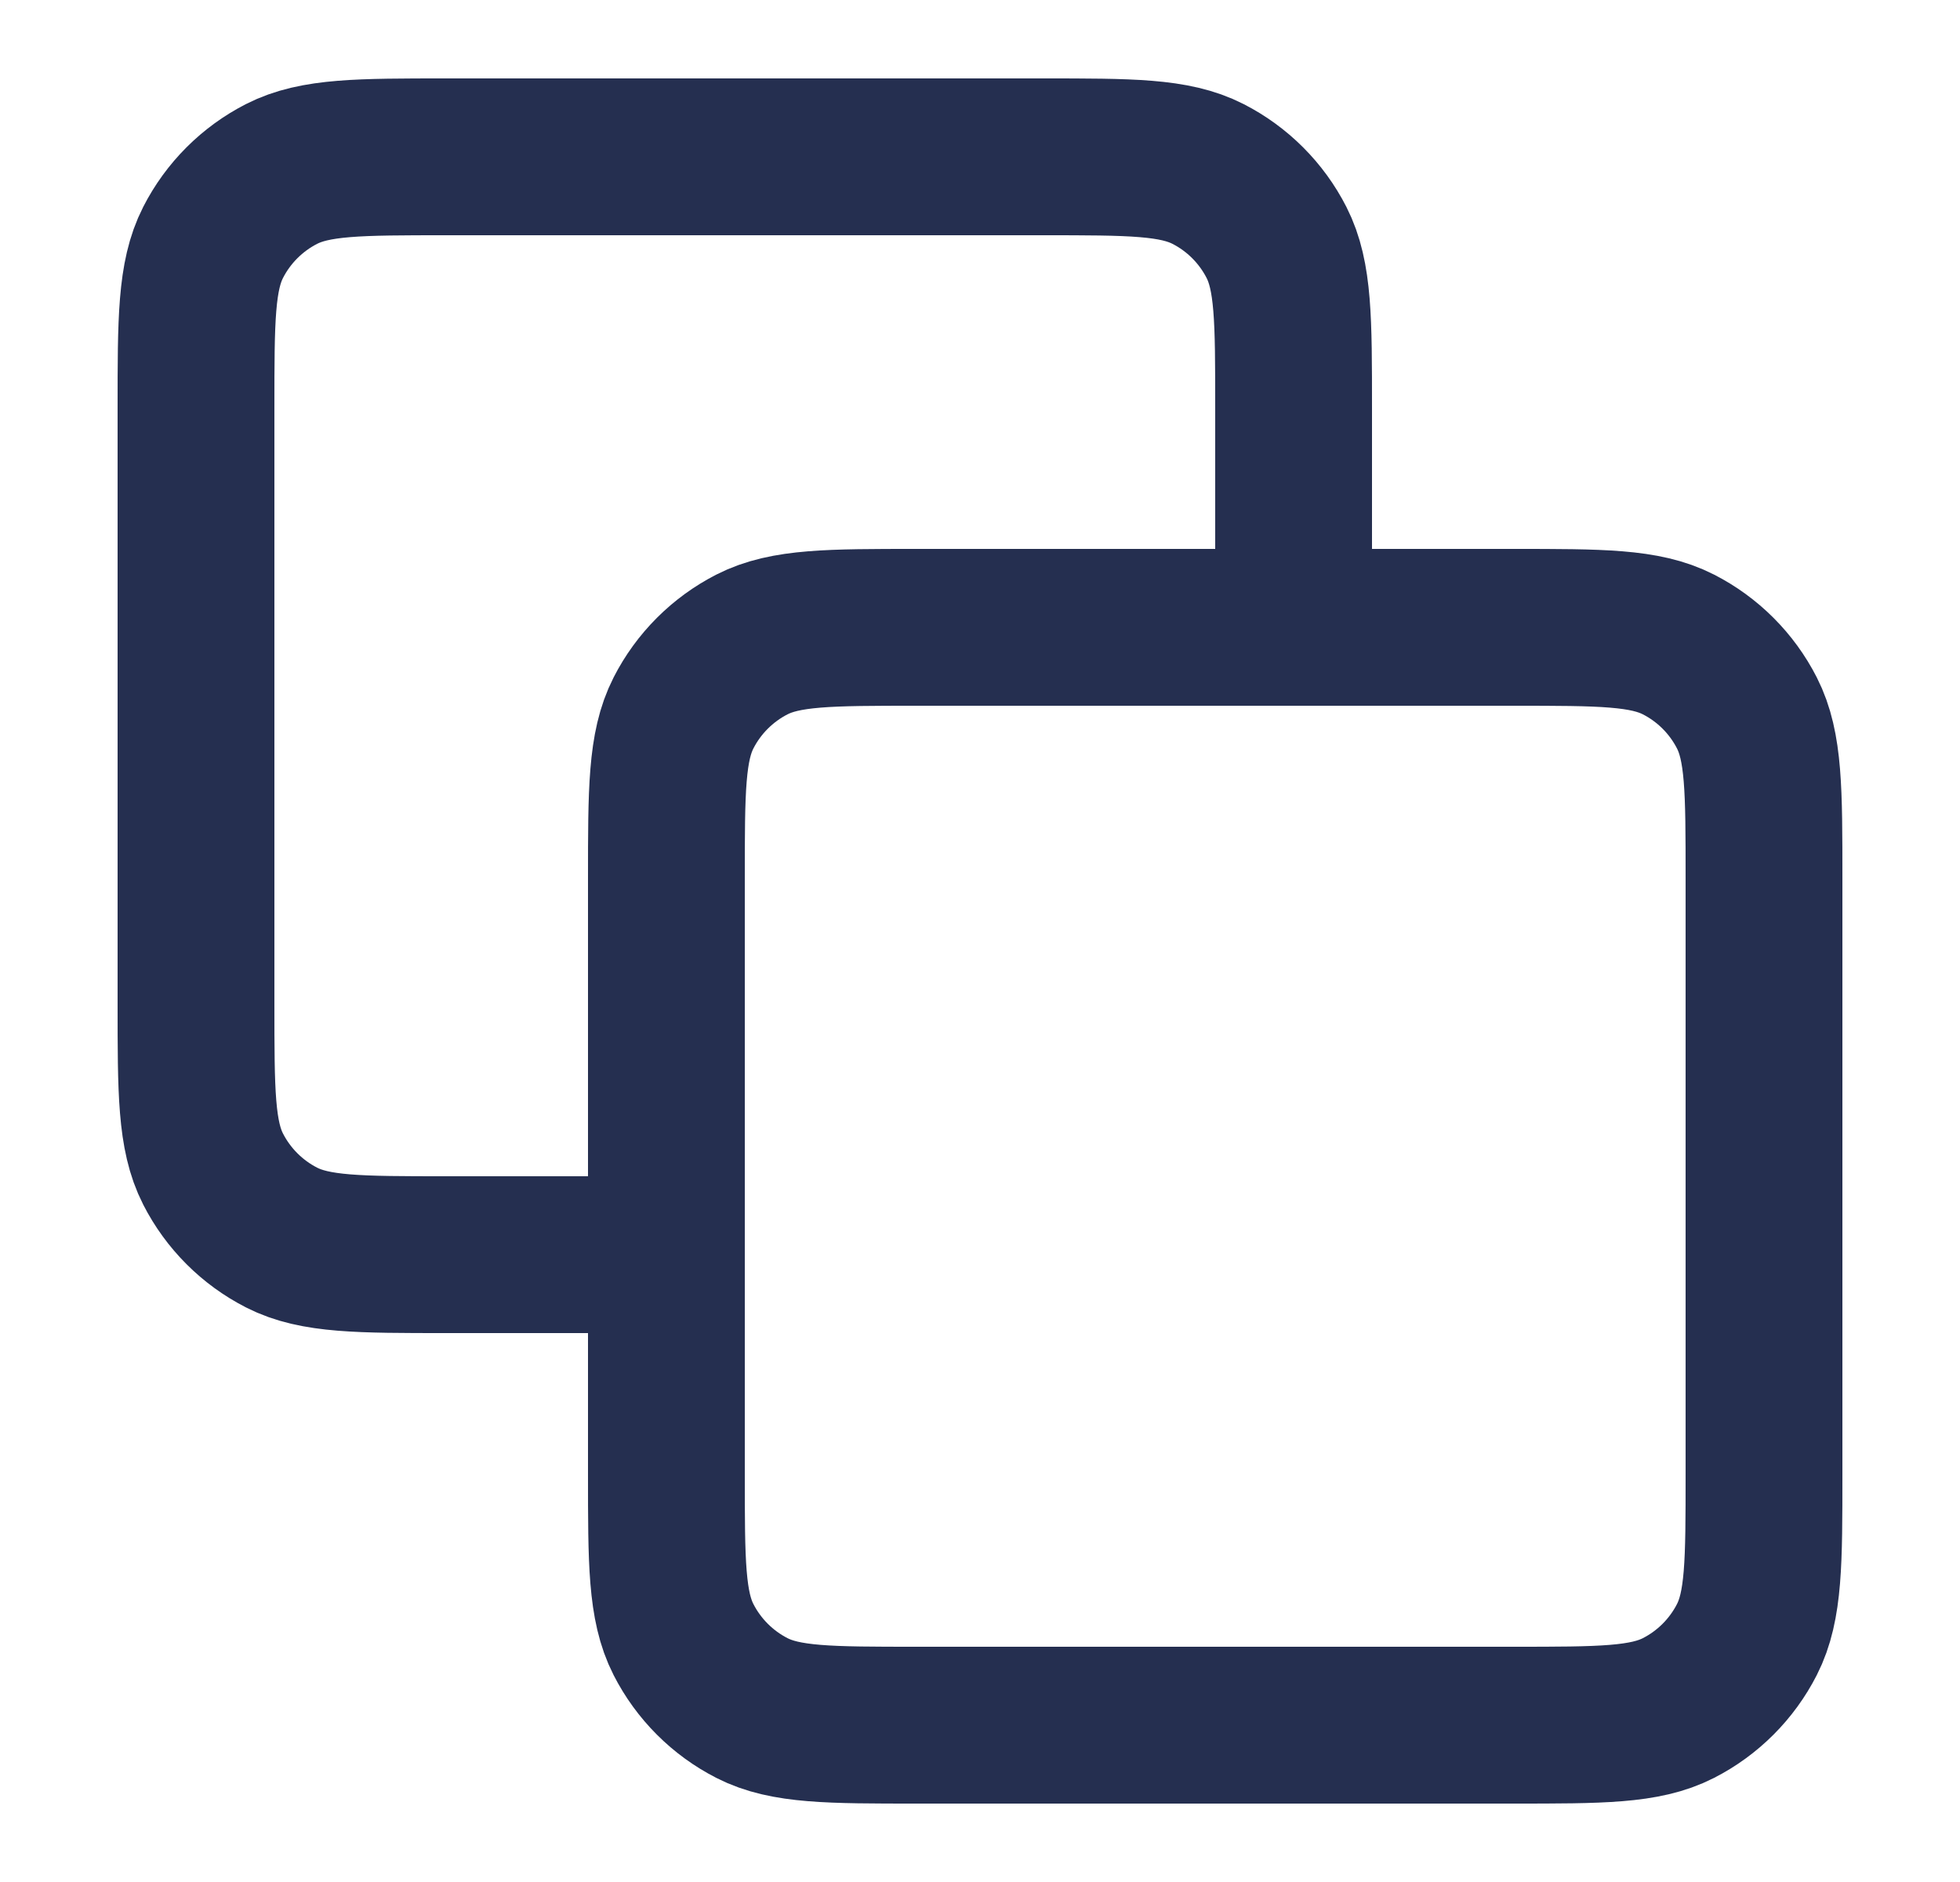 <svg width="25" height="24" viewBox="0 0 25 24" fill="none" xmlns="http://www.w3.org/2000/svg">
<path d="M16.5 8V5.2C16.5 4.08 16.5 3.52 16.282 3.092C16.09 2.716 15.784 2.41 15.408 2.218C14.98 2 14.42 2 13.3 2H5.7C4.58 2 4.02 2 3.592 2.218C3.216 2.41 2.91 2.716 2.718 3.092C2.5 3.52 2.5 4.08 2.5 5.2V12.8C2.5 13.92 2.5 14.48 2.718 14.908C2.91 15.284 3.216 15.59 3.592 15.782C4.02 16 4.58 16 5.7 16H8.5M11.7 22H19.3C20.42 22 20.98 22 21.408 21.782C21.784 21.59 22.09 21.284 22.282 20.908C22.5 20.48 22.5 19.92 22.5 18.8V11.2C22.5 10.08 22.5 9.52 22.282 9.092C22.09 8.716 21.784 8.41 21.408 8.218C20.98 8 20.42 8 19.3 8H11.7C10.58 8 10.02 8 9.592 8.218C9.216 8.41 8.91 8.716 8.718 9.092C8.5 9.52 8.5 10.08 8.5 11.2V18.8C8.5 19.92 8.5 20.48 8.718 20.908C8.91 21.284 9.216 21.59 9.592 21.782C10.02 22 10.58 22 11.7 22Z" stroke="#252F50" stroke-width="2" stroke-linecap="round" stroke-linejoin="round"/>
</svg>
